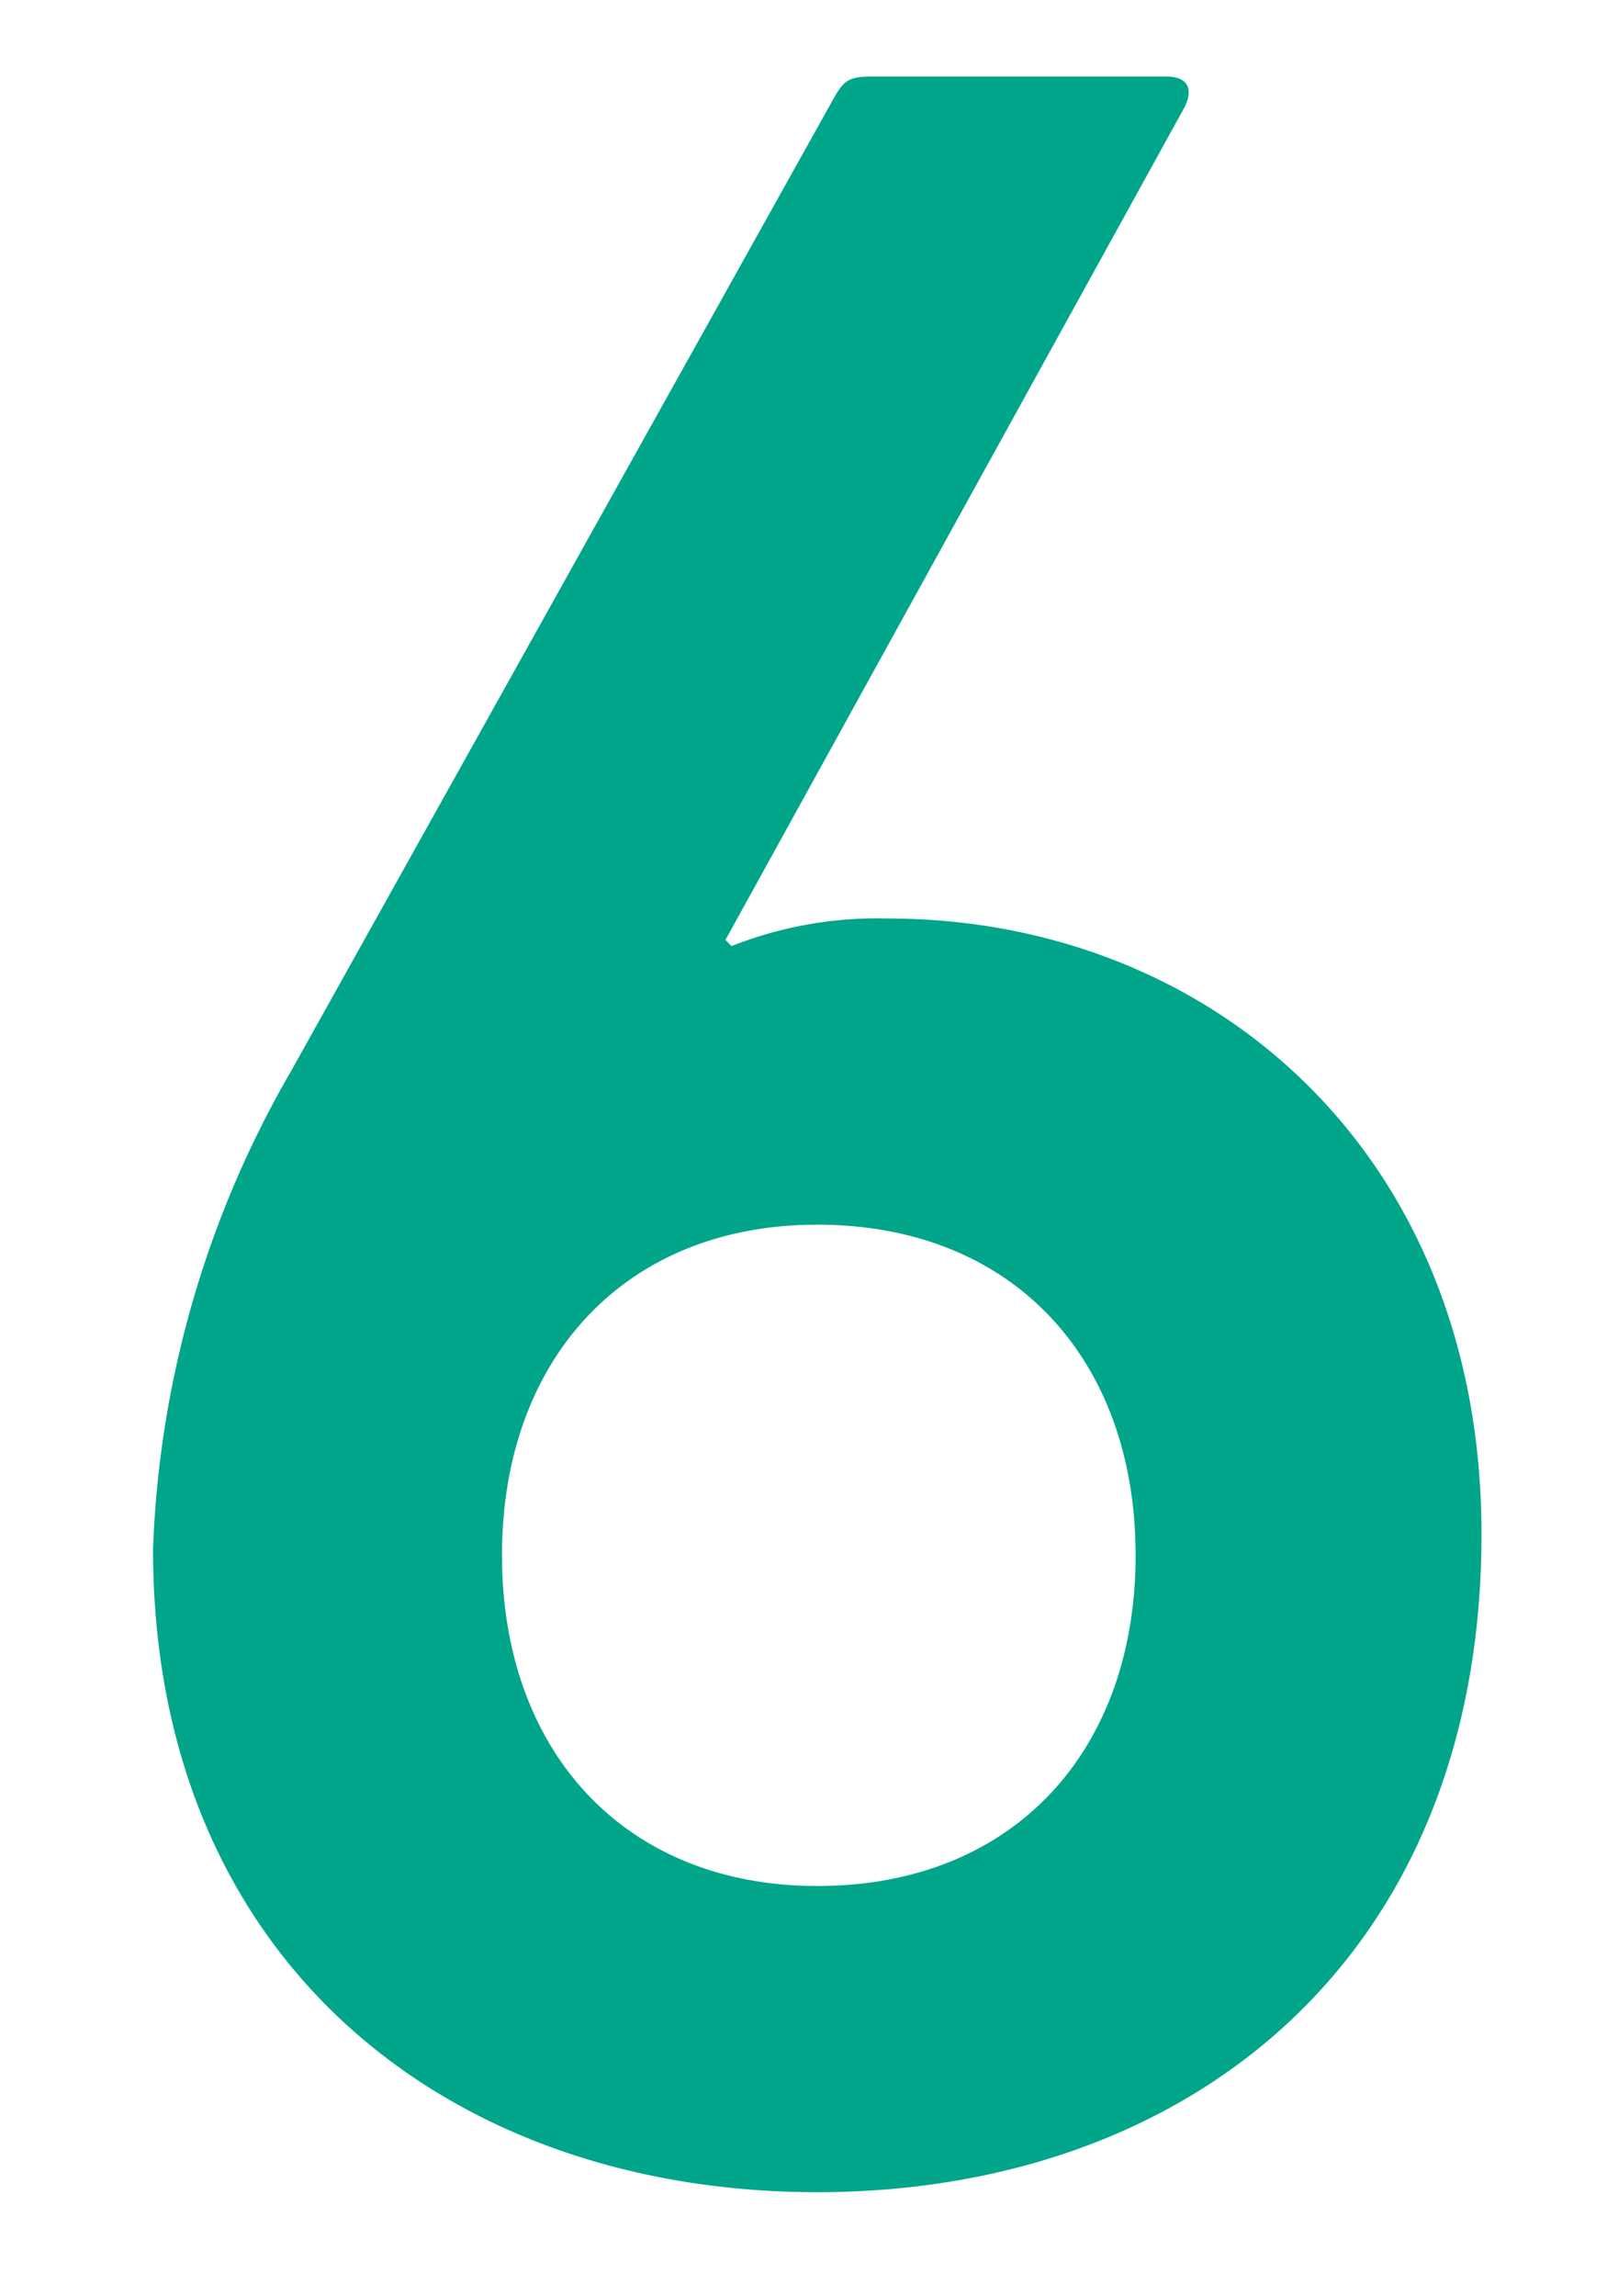 <svg xmlns="http://www.w3.org/2000/svg" xmlns:xlink="http://www.w3.org/1999/xlink" width="42" height="60" viewBox="0 0 42 60">
  <defs>
    <clipPath id="clip-path">
      <rect id="長方形_1827" data-name="長方形 1827" width="42" height="60" transform="translate(-1457 9031)" fill="#fff" opacity="0.56"/>
    </clipPath>
  </defs>
  <g id="マスクグループ_104" data-name="マスクグループ 104" transform="translate(1457 -9031)" clip-path="url(#clip-path)">
    <path id="パス_4867" data-name="パス 4867" d="M-17.32-15.92C-17.32-5.2-9.64.88.04.88S17.4-5.2,17.4-16.32c0-10-7.12-16.08-15.52-16.08a10.352,10.352,0,0,0-4.08.72l-.16-.16,12-21.76c.24-.48.08-.8-.48-.8H1.48c-.56,0-.72.08-.96.48L-13.72-28.4A26.782,26.782,0,0,0-17.32-15.92Zm9.12.16C-8.2-20.88-5-24.4.04-24.4c5.12,0,8.32,3.52,8.32,8.64S5.16-7.12.04-7.12C-5-7.12-8.2-10.64-8.2-15.76Z" transform="translate(-1435.68 9087.4)" fill="#00a58a"/>
  </g>
</svg>
